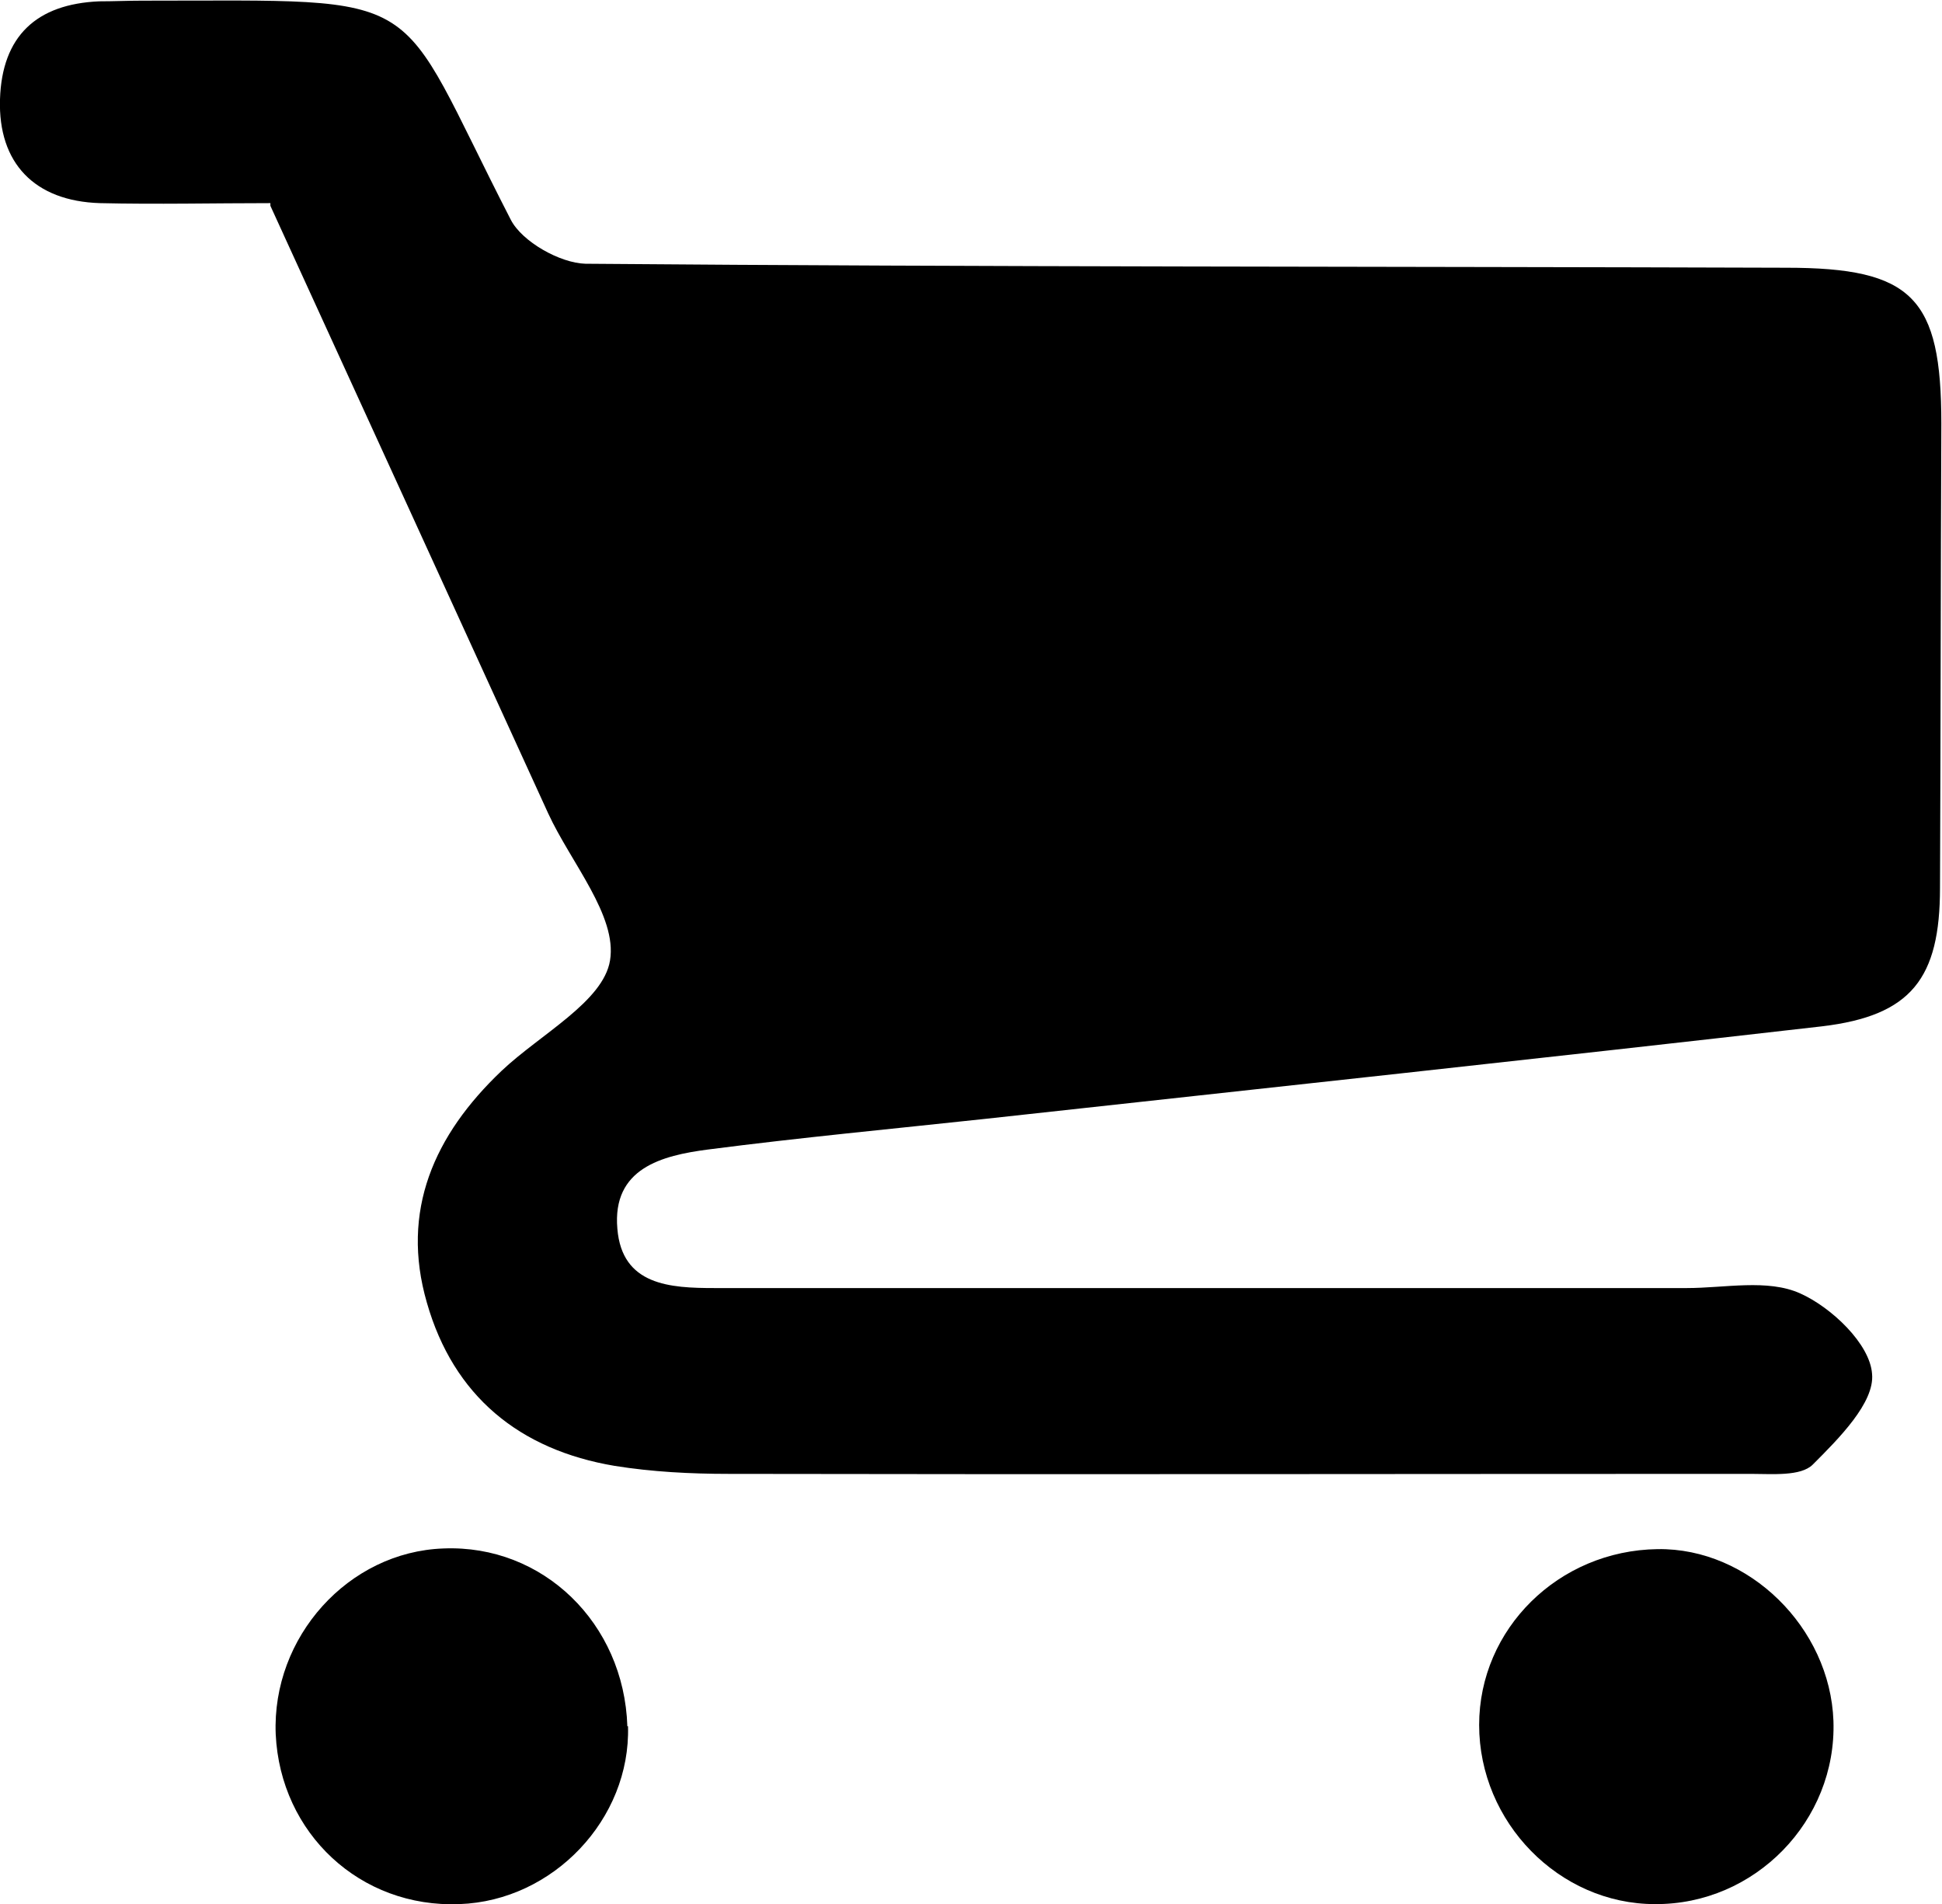 <?xml version="1.0" encoding="UTF-8"?>
<svg id="_レイヤー_2" data-name="レイヤー 2" xmlns="http://www.w3.org/2000/svg" viewBox="0 0 29.16 28.59">
  <g id="_レイヤー_1-2" data-name="レイヤー 1">
    <g>
      <path d="M4.06,3.05c-.85,0-1.71.02-2.56,0C.52,3.02-.03,2.45,0,1.49.03.54.55.06,1.49.02c.21,0,.43-.01.64-.01,4.41,0,3.74-.21,5.54,3.29.17.33.74.65,1.12.66,6.01.05,12.02.04,18.03.06,1.9,0,2.33.45,2.33,2.34-.01,2.32-.01,4.65-.02,6.97,0,1.36-.43,1.92-1.77,2.08-4.19.48-8.38.93-12.57,1.39-1.39.15-2.77.28-4.16.46-.69.09-1.44.28-1.36,1.19.07.85.79.89,1.46.89,4.87,0,9.73,0,14.6,0,.57,0,1.21-.14,1.7.08.47.21,1.05.76,1.08,1.21.04.43-.5.97-.89,1.36-.18.18-.61.14-.93.14-5.12,0-10.23.01-15.35,0-.57,0-1.15-.03-1.71-.12-1.43-.24-2.42-1.05-2.82-2.45-.4-1.38.11-2.52,1.12-3.48.58-.55,1.53-1.04,1.63-1.66.11-.67-.59-1.47-.93-2.21-1.38-3.02-2.76-6.04-4.17-9.12Z"/>
      <path d="M24.89,23.26c1.37-.02,2.59,1.18,2.64,2.58.05,1.5-1.18,2.76-2.68,2.75-1.44,0-2.64-1.23-2.64-2.69,0-1.44,1.19-2.62,2.68-2.64Z"/>
      <path d="M9.43,25.92c.04,1.39-1.12,2.62-2.53,2.67-1.49.06-2.69-1.06-2.76-2.55-.06-1.46,1.09-2.74,2.52-2.79,1.49-.06,2.71,1.12,2.76,2.67Z"/>
    </g>
  </g>
</svg>